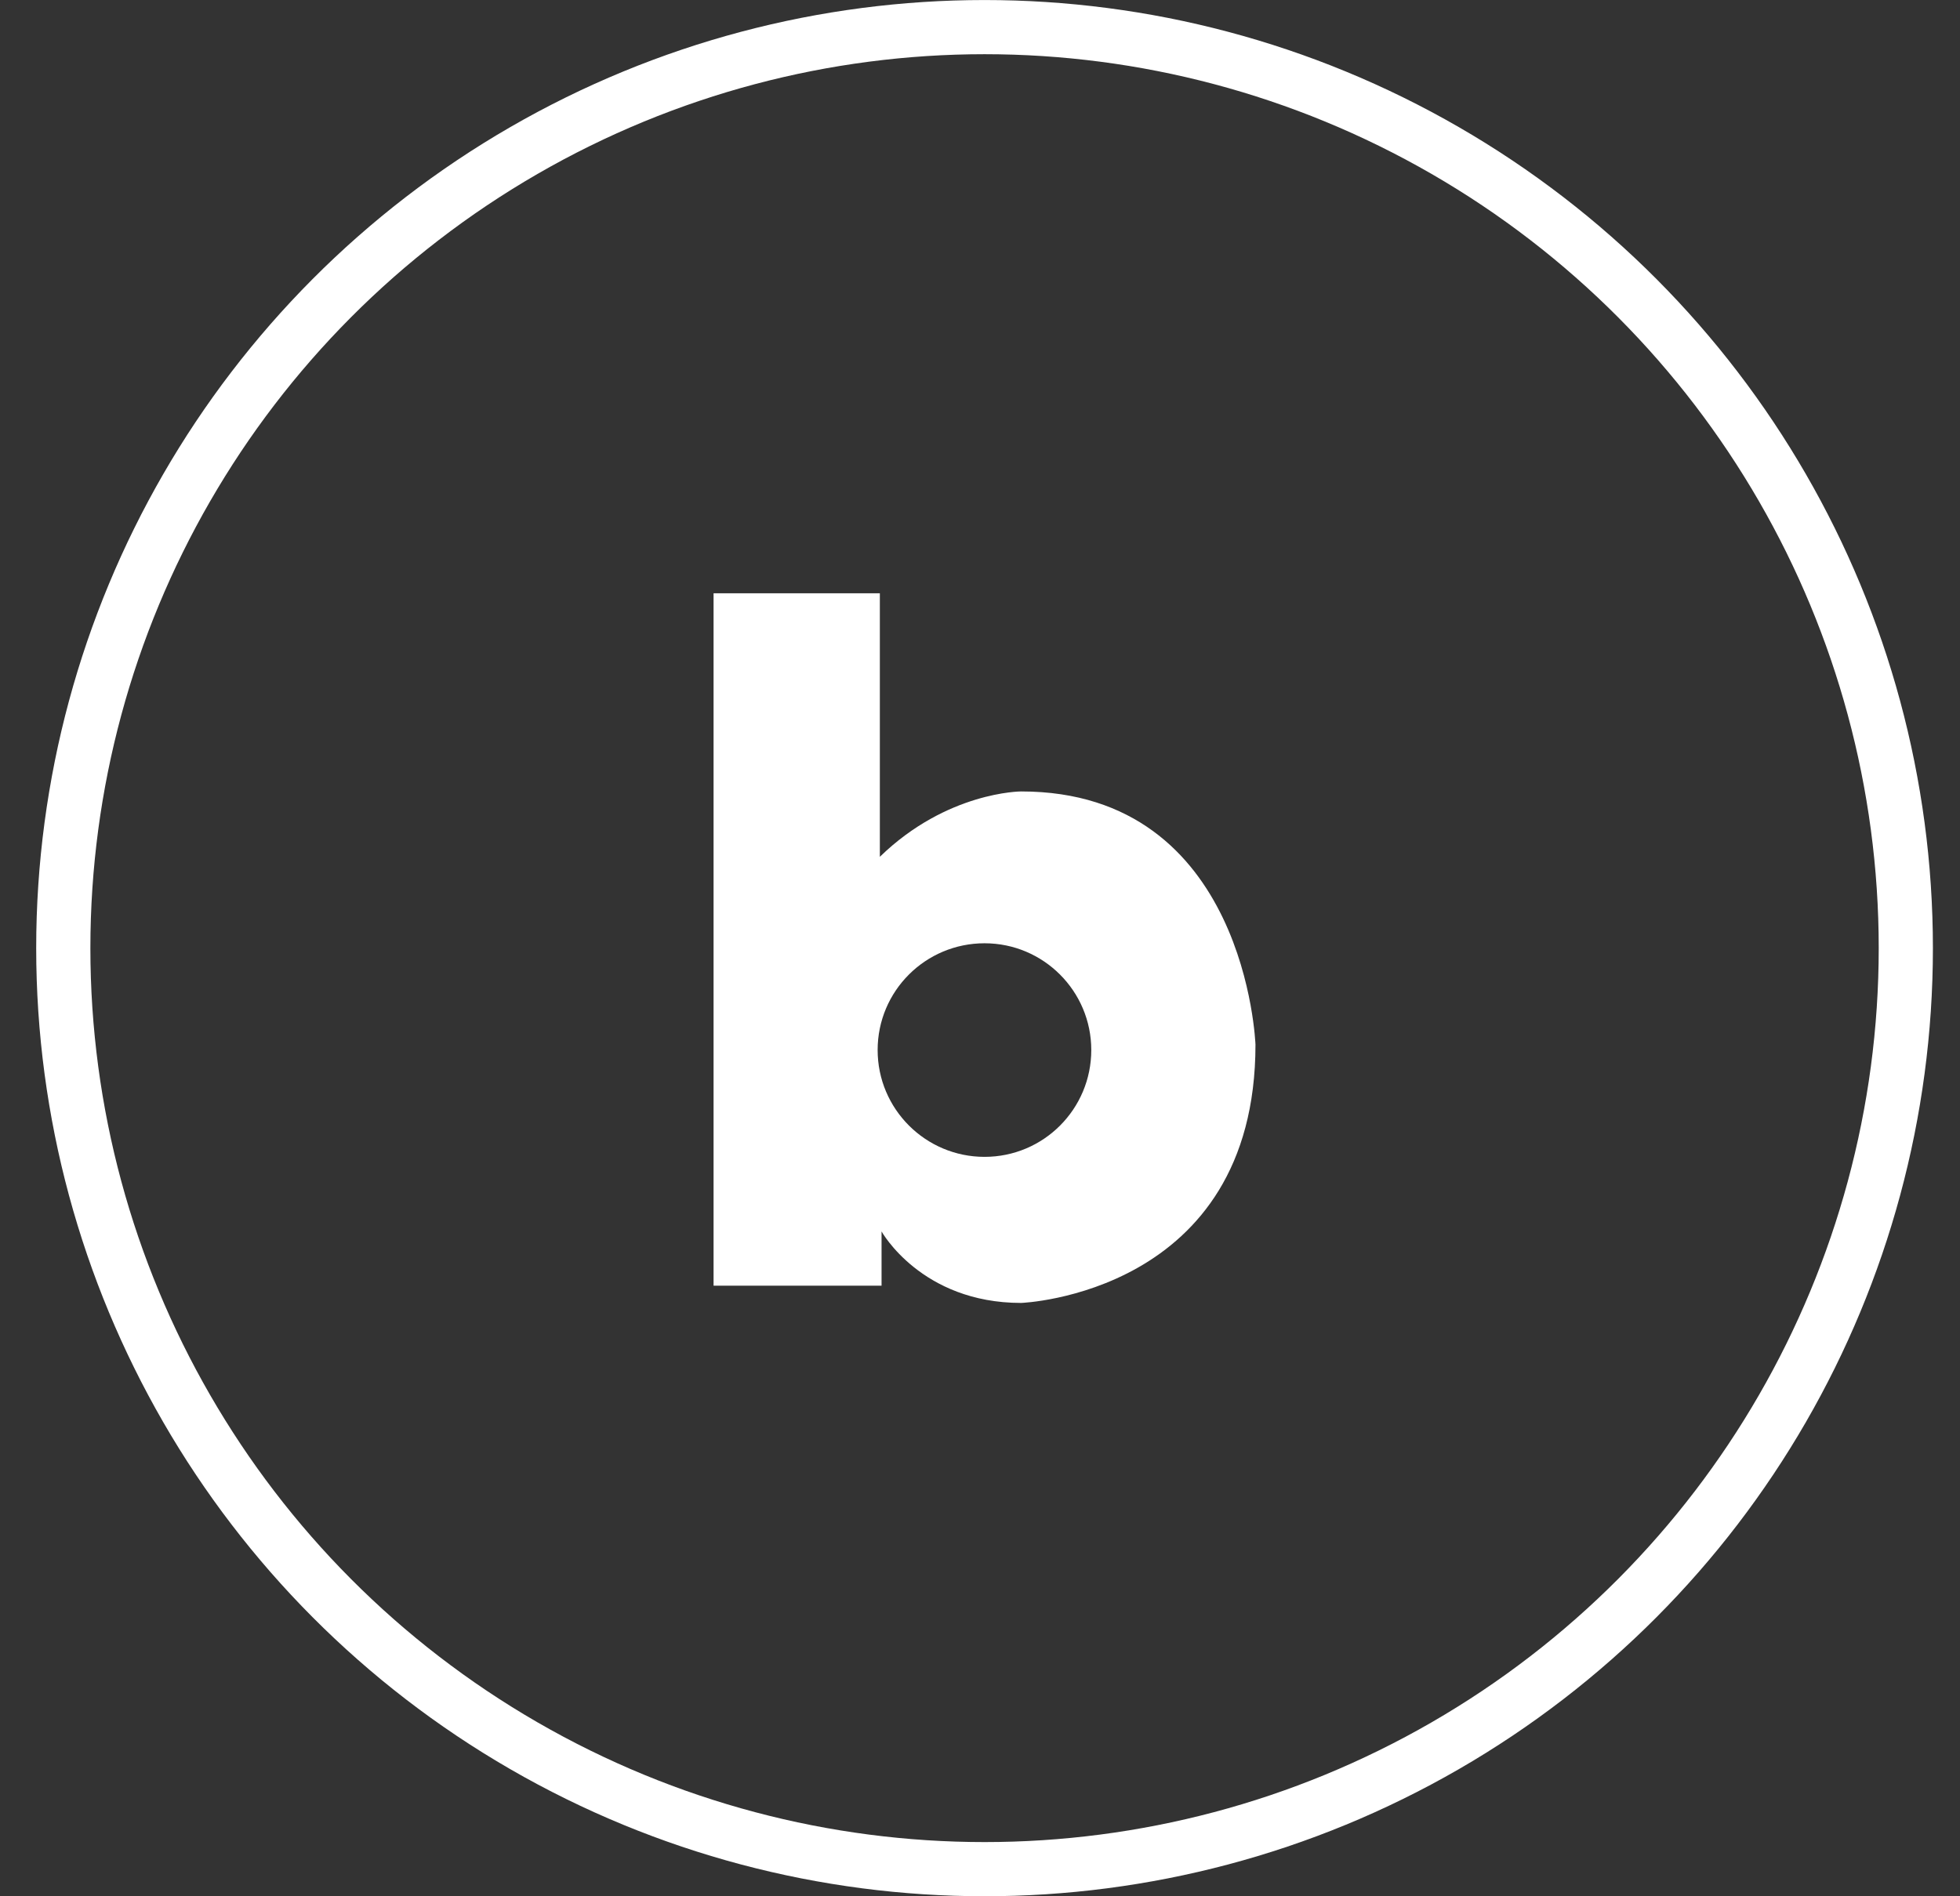 <svg width="31" height="30" viewBox="0 0 31 30" fill="none" xmlns="http://www.w3.org/2000/svg">
<rect x="0" y="0" width="31" height="30" fill="#333333" stroke="none"/>
<circle cx="15.572" cy="15" r="14.571" stroke="white" stroke-width="0.857"/>
<path d="M16.151 12.521C16.151 12.521 14.979 12.521 13.916 13.555V9.386H11.286V20.34H13.943V19.482C13.943 19.482 14.57 20.613 16.151 20.613C16.151 20.613 19.857 20.477 19.857 16.525C19.856 16.527 19.72 12.521 16.151 12.521ZM15.572 18.302C14.64 18.302 13.881 17.546 13.881 16.612C13.881 15.678 14.638 14.923 15.572 14.923C16.504 14.923 17.26 15.68 17.26 16.612C17.26 17.546 16.505 18.302 15.572 18.302Z" fill="white"/>
</svg>
